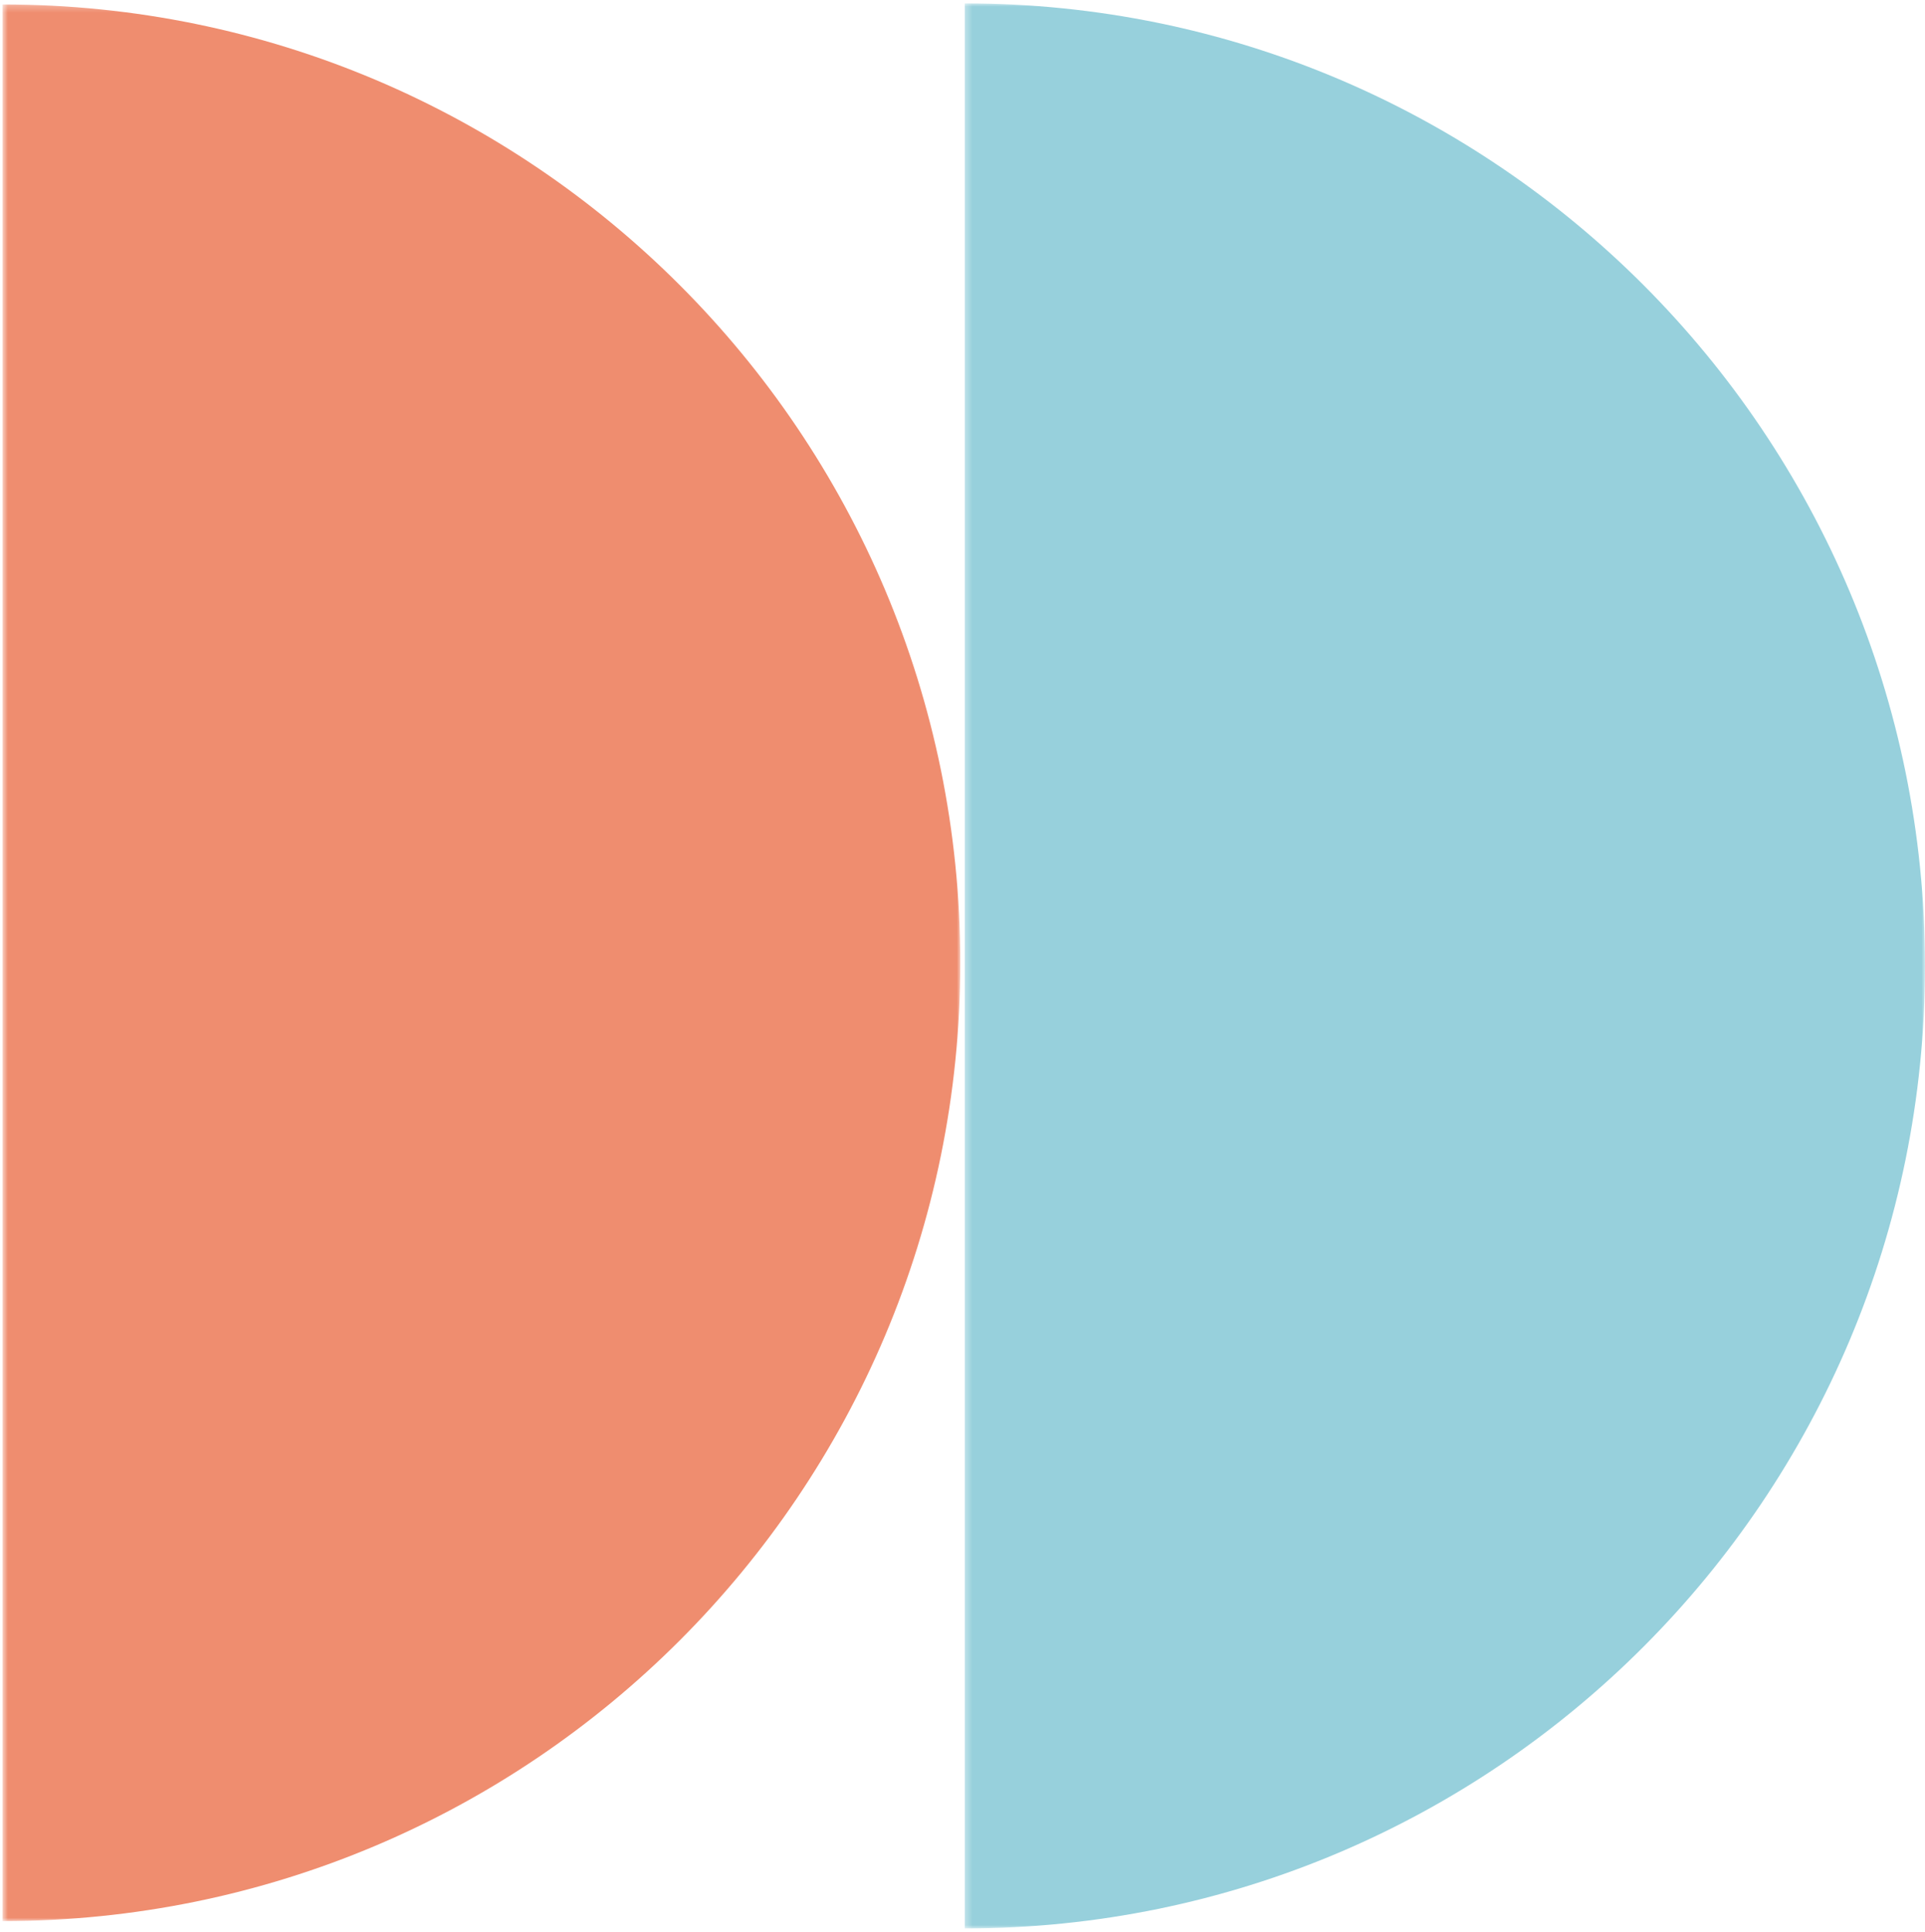 <svg width="286" height="287" viewBox="0 0 286 287" version="1.1" xmlns="http://www.w3.org/2000/svg" xmlns:xlink="http://www.w3.org/1999/xlink"><title>Group 9</title><defs><path id="path-1" d="M0 0h142.292v284.75H0z"/><path id="path-3" d="M0 0h142.67v286H0z"/></defs><g id="Desktop-Diseño" stroke="none" stroke-width="1" fill="none" fill-rule="evenodd"><g id="Contacto" transform="translate(-166 -534)"><g id="Group-9" transform="rotate(-180 226 410.25)"><g id="Group-5" transform="translate(143.329 1.09)"><mask id="mask-2" fill="#fff"><use xlink:href="#path-1"/></mask><path d="M142.292 284.75C63.708 284.75 0 221.009 0 142.376 0 63.745 63.708-.001 142.292-.001v284.752z" id="Fill-3" fill="#EF8D6F" mask="url(#mask-2)"/></g><g id="Group-8"><mask id="mask-4" fill="#fff"><use xlink:href="#path-3"/></mask><path d="M142.67 286C63.877 286 0 221.975 0 143S63.877 0 142.67 0v286z" id="Fill-6" fill="#97D0DC" mask="url(#mask-4)"/></g></g></g></g></svg>